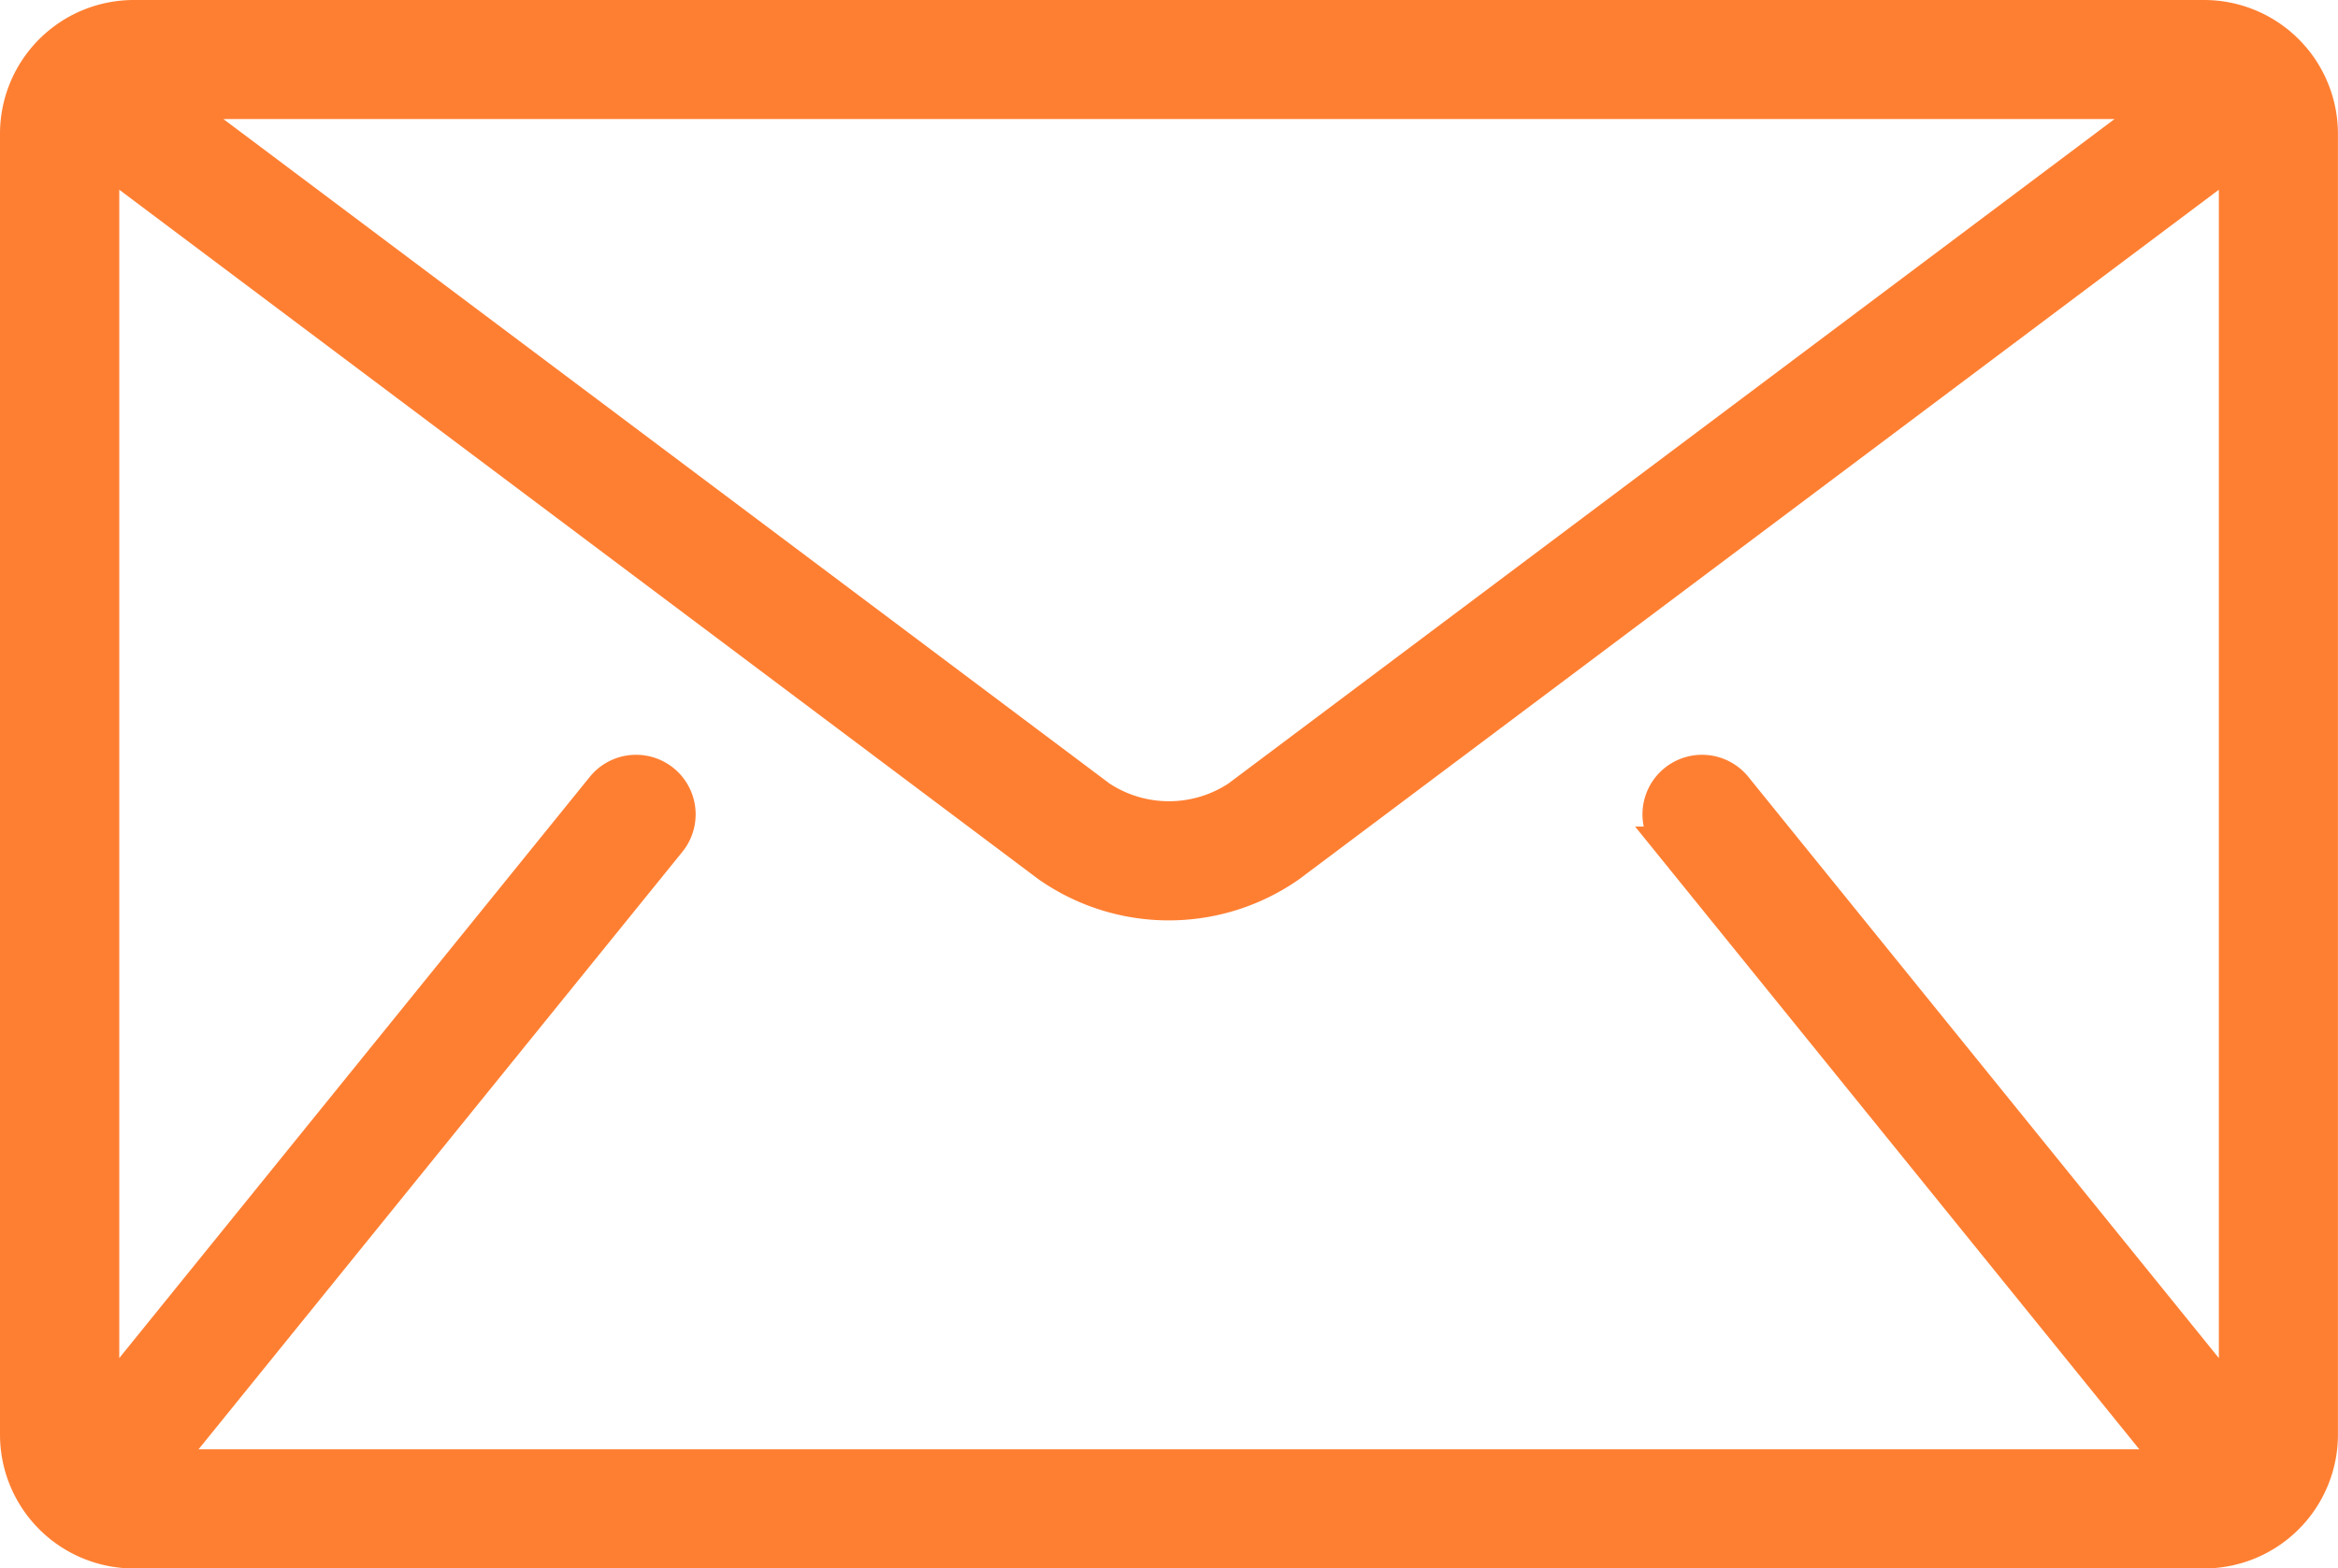 <svg xmlns="http://www.w3.org/2000/svg" width="38.501" height="25.834" viewBox="0 0 38.501 25.834">
    <g>
        <g>
            <path fill="#ff7f32" stroke="#ff7f32" stroke-width="0.5px" d="M36.052 85.333H1.949A1.954 1.954 0 0 0 0 87.282v21.436a1.955 1.955 0 0 0 1.949 1.949h34.1A1.955 1.955 0 0 0 38 108.718V87.282a1.955 1.955 0 0 0-1.948-1.949zm-.731 1.461l-15.2 11.4a2.037 2.037 0 0 1-2.242 0l-15.2-11.4zM27.2 98.947l8.282 10.231c.008.01.018.018.027.027H2.49c.009-.01.019-.017.027-.027L10.8 98.947a.731.731 0 0 0-1.136-.92l-8.2 10.131v-20.45L17 99.364a3.488 3.488 0 0 0 3.995 0l15.544-11.656v20.45l-8.2-10.131a.731.731 0 0 0-1.136.92z" transform="translate(.25 -85.083) translate(0 85.333) translate(0 -85.333)"/>
        </g>
    </g>
</svg>
